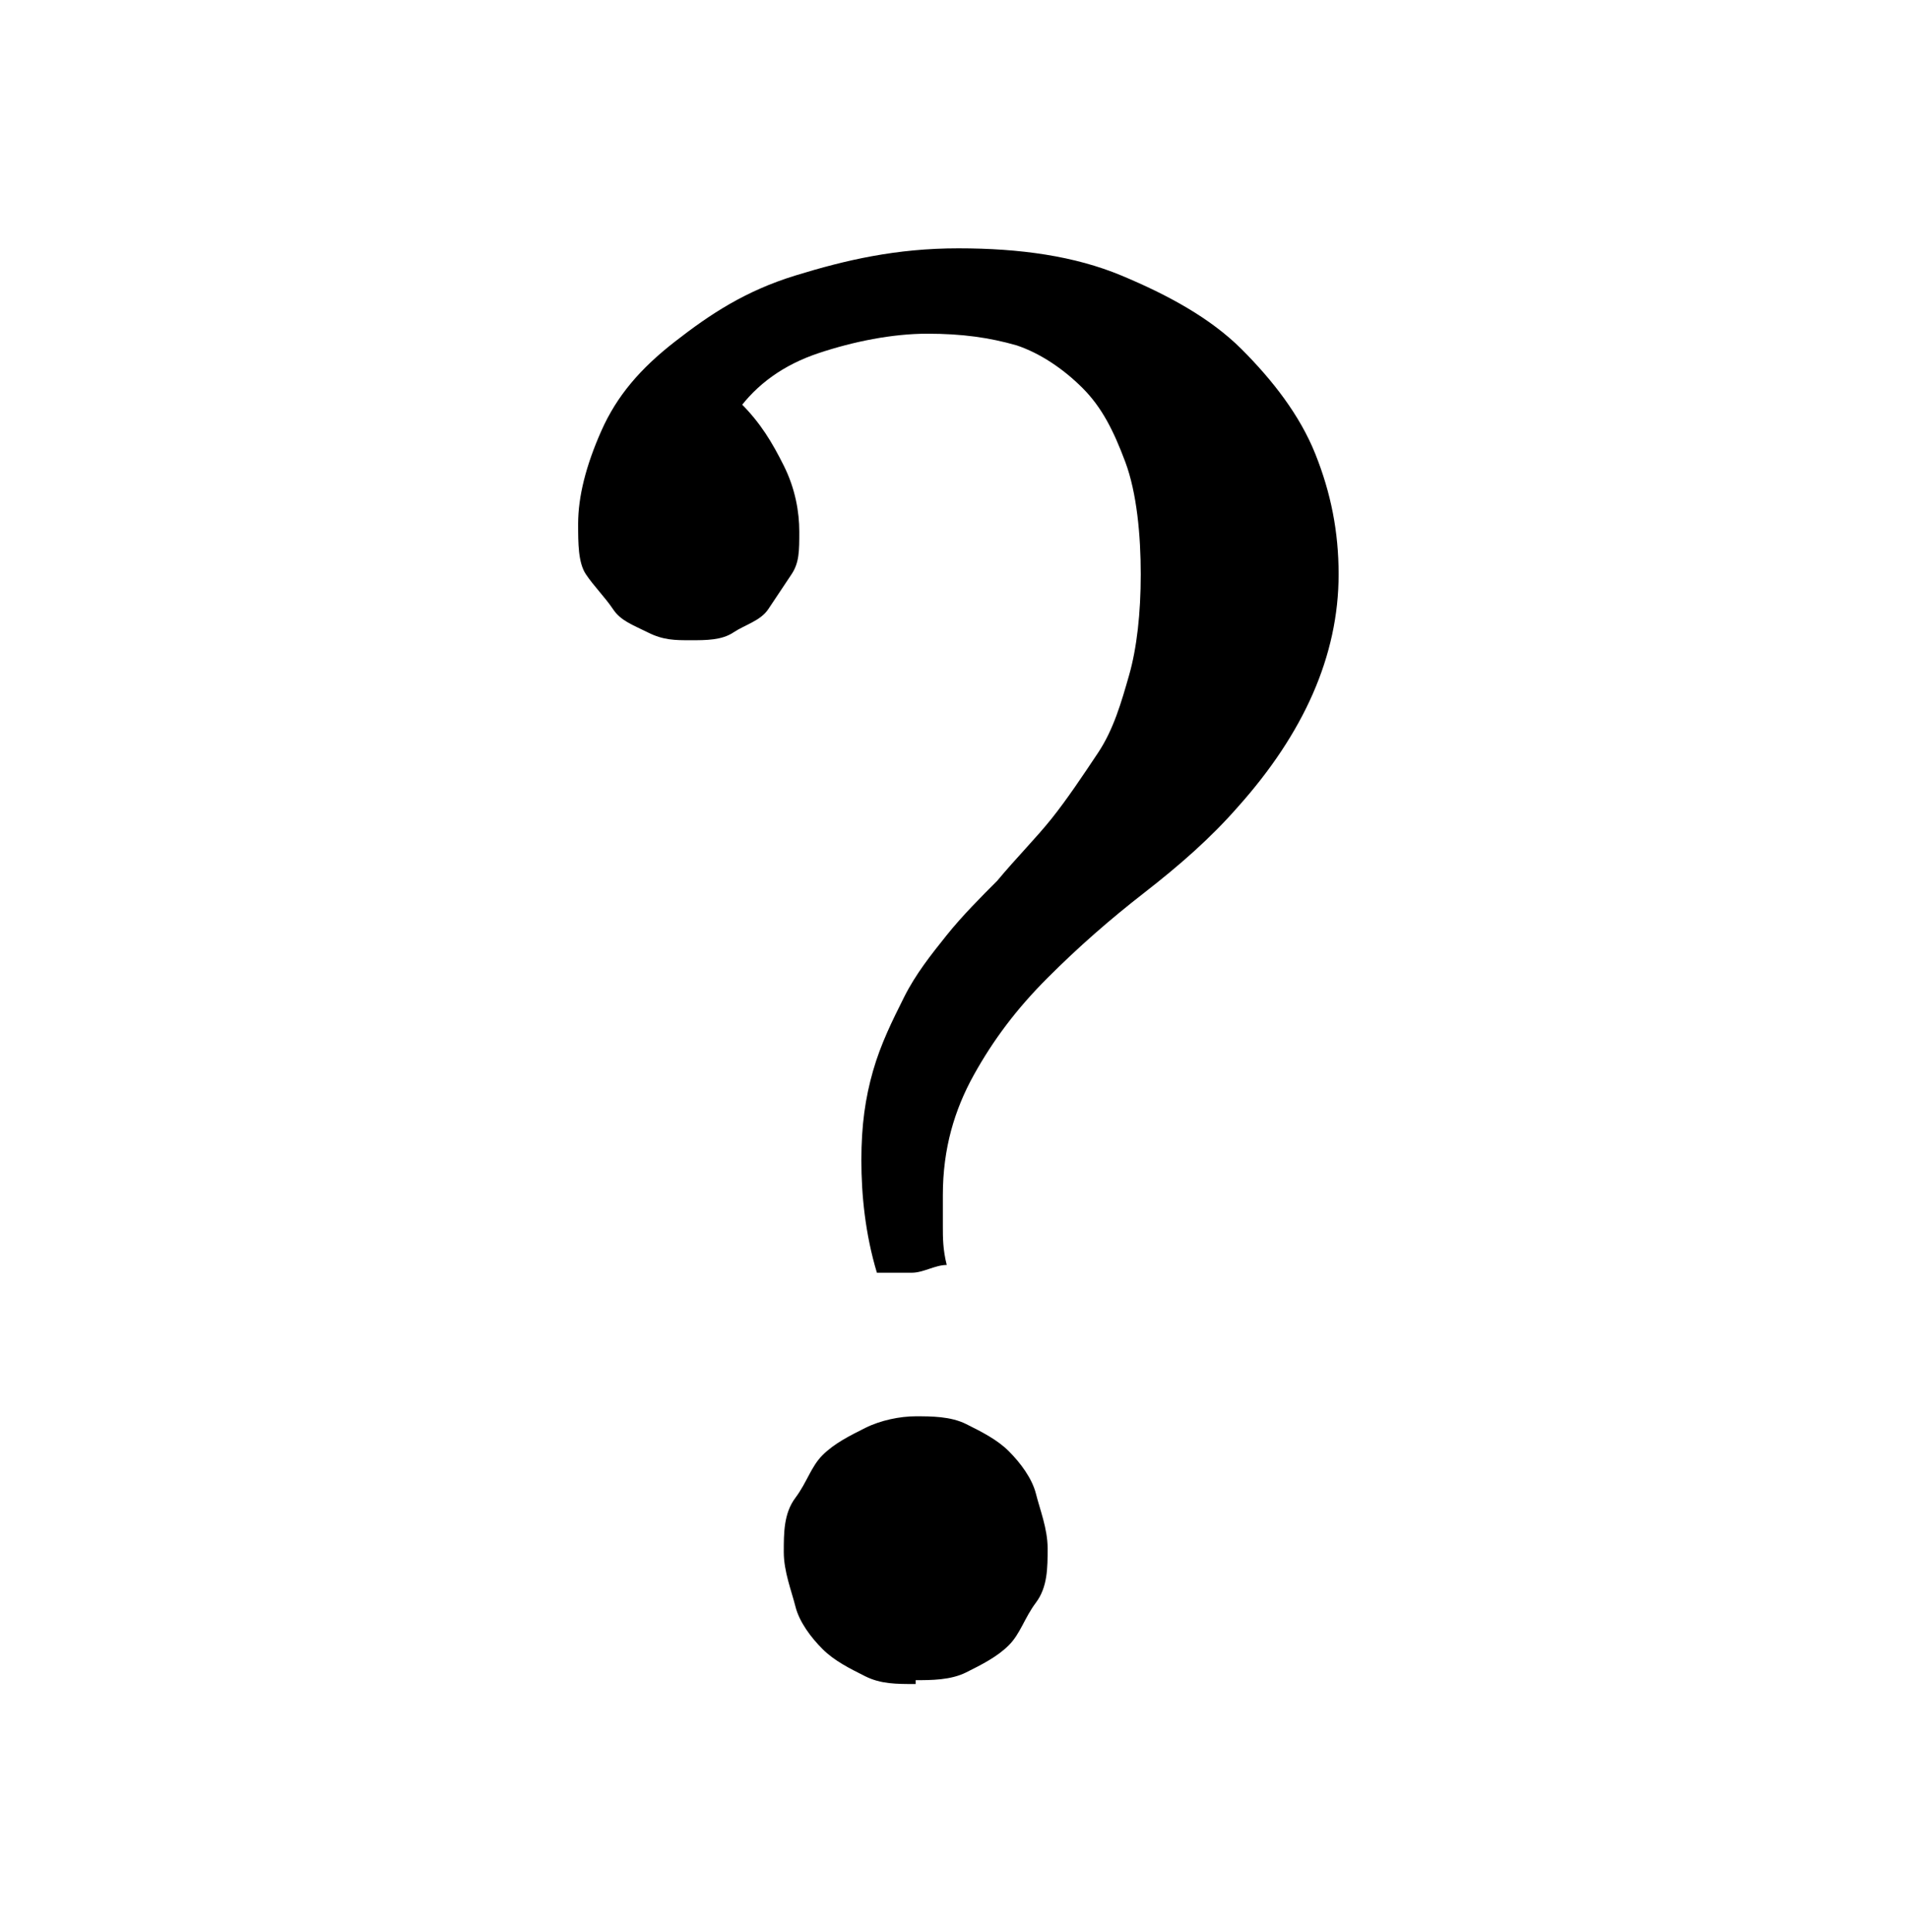 <?xml version="1.0" encoding="UTF-8"?>
<svg xmlns="http://www.w3.org/2000/svg" version="1.1" viewBox="0 0 49.2 49.8">
  <defs>
    <style>
      .cls-1 {
        fill: #fff;
      }

      .cls-2 {
        display: none;
      }
    </style>
  </defs>
  <!-- Generator: Adobe Illustrator 28.7.1, SVG Export Plug-In . SVG Version: 1.2.0 Build 142)  -->
  <g>
    <g id="Layer_1" class="cls-2">
      <path d="M0,0v49.8h49.2V0H0ZM40.5,41.8l-4.1-10.6h-13.6l-.9,2.2,3.2,8.4h-3l-1.7-4.5-1.7,4.5h-4.4l2.8-7.2h-7.1l-2.8,7.2h-3l9.1-23.4h2.7l3.7,9.5,8-20.5h3.9l13.3,34.4h-4.5Z"/>
      <path d="M15.5,24c-.1-.5-.3-.9-.4-1.4-.1-.5-.3-.9-.3-1.1-.1.4-.2.9-.3,1.3-.1.5-.2.9-.4,1.2s-.2.7-.3,1l-2.6,7.1h7.1v-.4c.1,0-2.3-6.7-2.3-6.7,0-.2-.2-.5-.3-1h0Z"/>
      <path d="M30.7,15.6c-.2-.7-.4-1.4-.6-2.1s-.4-1.3-.5-1.7c-.2.6-.3,1.3-.5,1.9-.2.7-.4,1.3-.5,1.8s-.3,1-.5,1.4l-3.9,10.4h10.9l-3.8-10.4c-.1-.3-.3-.7-.5-1.4h0Z"/>
      <polygon class="cls-1" points="22.1 41.8 25.1 41.8 21.9 33.4 20.4 37.4 22.1 41.8"/>
      <path class="cls-1" d="M11,32l2.6-7.1c0-.3.2-.6.3-1s.2-.8.4-1.2c.1-.5.2-.9.3-1.3,0,.3.2.6.3,1.1s.3,1,.4,1.4c.1.5.3.8.3,1l2.5,6.7,1.5-3.8-3.7-9.5h-2.6l-9.1,23.4h3l2.8-7.2h7.1l1-2.6h-7.1,0Z"/>
      <path class="cls-1" d="M27.7,7.4l-8,20.5-1.5,3.8v.4c-.1,0-1.2,2.6-1.2,2.6l-2.8,7.2h4.4l1.7-4.5,1.5-3.9.9-2.2h13.6l4.1,10.6h4.5L31.6,7.4h-3.9ZM24.2,27.4l3.9-10.4c.1-.4.3-.9.5-1.4.2-.5.4-1.1.5-1.8s.3-1.3.5-1.9c.1.4.3.9.5,1.7.2.7.4,1.4.6,2.1.2.7.4,1.1.5,1.4l3.8,10.4h-10.9,0Z"/>
    </g>
    <g id="Layer_2" class="cls-2">
      <g>
        <path d="M21.9,15.7h-4.8v18h4.8c10.3,0,11.8-2.9,11-8.2-.6-4.6-2.8-9.7-11-9.7Z"/>
        <path d="M0-2.1v54h49.2V-2.1H0ZM21.1,41.4h-8.3V10.9h8.3c11.5,0,16,7.9,17,15.4,1.8,12.7-8.4,15.1-17,15.1Z"/>
      </g>
    </g>
    <g id="Layer_3">
      <path d="M19.1,10.4c.5.5.8,1,1.1,1.6s.4,1.2.4,1.7,0,.8-.2,1.1-.4.6-.6.9-.6.4-.9.6-.7.2-1.1.2-.7,0-1.1-.2-.7-.3-.9-.6-.5-.6-.7-.9-.2-.8-.2-1.3c0-.7.2-1.5.6-2.4s1-1.6,1.9-2.3,1.8-1.3,3.1-1.7,2.6-.7,4.2-.7,3,.2,4.2.7,2.3,1.1,3.1,1.9,1.5,1.7,1.9,2.7.6,2,.6,3.1c0,2.1-.9,4.1-2.6,6-.7.8-1.5,1.5-2.4,2.2s-1.7,1.4-2.5,2.2c-.8.8-1.4,1.6-1.9,2.5s-.8,1.9-.8,3.1,0,.5,0,.8,0,.6.1,1c-.3,0-.6.2-.9.2s-.6,0-.9,0c-.3-1-.4-2-.4-2.9s.1-1.6.3-2.3.5-1.3.8-1.9.7-1.1,1.1-1.6.9-1,1.3-1.4c.5-.6,1-1.1,1.4-1.6s.8-1.1,1.2-1.7.6-1.3.8-2,.3-1.6.3-2.6-.1-2.1-.4-2.9-.6-1.4-1.1-1.9-1.1-.9-1.7-1.1c-.7-.2-1.4-.3-2.3-.3s-1.9.2-2.8.5-1.6.8-2.1,1.5ZM23.6,43.4c-.5,0-.9,0-1.3-.2s-.8-.4-1.1-.7-.6-.7-.7-1.1-.3-.9-.3-1.4,0-1,.3-1.4.4-.8.7-1.1.7-.5,1.1-.7.9-.3,1.3-.3.9,0,1.3.2.8.4,1.1.7.6.7.7,1.1.3.9.3,1.4,0,1-.3,1.4-.4.8-.7,1.1-.7.5-1.1.7-.9.2-1.3.2Z"/>
    </g>
  </g>
</svg>